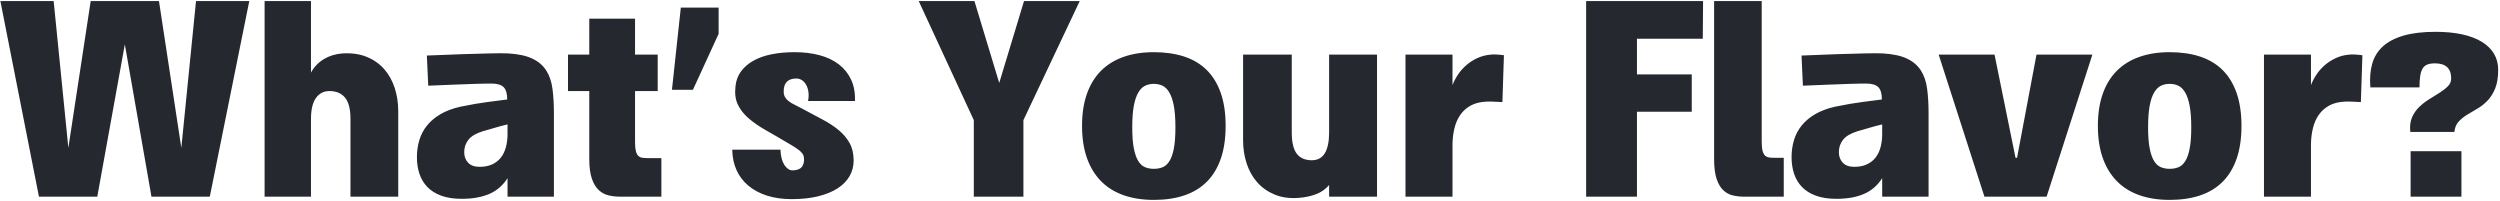 <?xml version="1.0" encoding="UTF-8"?>
<svg width="1055px" height="85px" viewBox="0 0 1055 85" version="1.1" xmlns="http://www.w3.org/2000/svg" xmlns:xlink="http://www.w3.org/1999/xlink">
    <!-- Generator: Sketch 51.1 (57501) - http://www.bohemiancoding.com/sketch -->
    <title>What’s Your Flavor?</title>
    <desc>Created with Sketch.</desc>
    <defs></defs>
    <g id="design" stroke="none" stroke-width="1" fill="none" fill-rule="evenodd">
        <g id="Desktop-HD-Inner_page-TVgod" transform="translate(-199, -3751)" fill="#25282F">
            <g id="Section-4" transform="translate(-151, 3533)">
                <path d="M426.517,280.393 L432.719,218.442 L455.199,218.442 L438.532,301 L413.92,301 L402.68,236.723 L391.052,301 L366.439,301 L350.16,218.442 L372.641,218.442 L378.842,280.393 L388.274,218.442 L417.085,218.442 L426.517,280.393 Z M497.9,268.183 C497.9,264.049 497.135,261.056 495.606,259.204 C494.077,257.352 491.892,256.426 489.049,256.426 C486.595,256.426 484.678,257.417 483.3,259.398 C481.922,261.379 481.233,264.307 481.233,268.183 L481.233,301 L461.659,301 L461.659,218.442 L481.233,218.442 L481.233,248.61 C482.611,246.155 484.452,244.249 486.756,242.893 C489.06,241.536 491.676,240.75 494.605,240.535 C498.481,240.319 501.883,240.815 504.812,242.021 C507.74,243.226 510.184,244.949 512.144,247.189 C514.103,249.428 515.578,252.077 516.569,255.134 C517.559,258.192 518.055,261.443 518.055,264.889 L518.055,301 L497.9,301 L497.9,268.183 Z M564.179,293.183 C562.241,296.241 559.678,298.459 556.491,299.837 C553.304,301.215 549.428,301.904 544.863,301.904 C541.504,301.904 538.619,301.463 536.207,300.58 C533.795,299.697 531.836,298.47 530.329,296.898 C528.821,295.326 527.712,293.474 527.002,291.342 C526.291,289.211 525.936,286.874 525.936,284.333 C525.936,281.792 526.28,279.381 526.969,277.098 C527.658,274.816 528.746,272.759 530.232,270.929 C531.717,269.099 533.623,267.505 535.949,266.149 C538.274,264.792 541.074,263.748 544.347,263.015 C548.782,262.111 552.594,261.454 555.781,261.045 C558.968,260.636 561.724,260.281 564.05,259.979 C564.05,257.524 563.543,255.791 562.531,254.779 C561.519,253.767 559.807,253.261 557.396,253.261 C556.621,253.261 555.641,253.272 554.456,253.293 C553.272,253.315 551.98,253.347 550.58,253.39 C549.181,253.433 547.717,253.487 546.188,253.552 C544.659,253.616 543.162,253.67 541.698,253.713 C538.253,253.885 534.592,254.036 530.716,254.165 L530.135,241.439 C535.561,241.224 540.578,241.03 545.186,240.858 C547.167,240.815 549.149,240.761 551.13,240.696 C553.111,240.632 554.973,240.578 556.717,240.535 C558.462,240.492 560.012,240.47 561.369,240.47 C562.725,240.47 563.748,240.492 564.437,240.535 C568.701,240.793 572.103,241.525 574.644,242.731 C577.185,243.937 579.134,245.595 580.49,247.705 C581.847,249.816 582.73,252.389 583.139,255.425 C583.548,258.461 583.752,261.917 583.752,265.793 L583.752,301 L564.179,301 L564.179,293.183 Z M552.422,288.403 C554.403,288.403 556.136,288.069 557.622,287.402 C559.108,286.734 560.335,285.798 561.304,284.592 C562.273,283.386 562.994,281.922 563.468,280.199 C563.942,278.476 564.179,276.581 564.179,274.514 L564.179,270.509 C563.533,270.638 562.725,270.832 561.756,271.09 C560.787,271.349 559.797,271.629 558.785,271.93 C557.773,272.232 556.814,272.512 555.91,272.77 C555.006,273.028 554.317,273.222 553.843,273.351 C550.914,274.256 548.858,275.462 547.674,276.969 C546.489,278.476 545.897,280.22 545.897,282.202 C545.897,284.01 546.446,285.496 547.544,286.659 C548.643,287.822 550.268,288.403 552.422,288.403 Z M598.675,256.426 L589.696,256.426 L589.696,241.052 L598.675,241.052 L598.675,225.871 L617.99,225.871 L617.99,241.052 L627.551,241.052 L627.551,256.426 L617.99,256.426 L617.99,278.003 C617.99,279.596 618.098,280.834 618.313,281.717 C618.529,282.6 618.862,283.267 619.314,283.72 C619.767,284.172 620.316,284.452 620.962,284.559 C621.608,284.667 622.383,284.721 623.287,284.721 L629.101,284.721 L629.101,301 L611.789,301 C610.152,301 608.548,300.828 606.976,300.483 C605.404,300.139 604.004,299.417 602.777,298.319 C601.55,297.221 600.559,295.617 599.805,293.506 C599.052,291.396 598.675,288.597 598.675,285.108 L598.675,256.426 Z M633.559,255.909 L637.305,221.219 L653.262,221.219 L653.262,232.266 L642.409,255.909 L633.559,255.909 Z M684.399,289.889 C685.863,289.889 687.015,289.577 687.855,288.952 C688.694,288.328 689.179,287.262 689.308,285.754 C689.351,284.979 689.276,284.301 689.082,283.72 C688.888,283.138 688.511,282.578 687.952,282.04 C687.392,281.502 686.67,280.942 685.787,280.36 C684.905,279.779 683.817,279.122 682.525,278.39 C679.209,276.409 676.141,274.622 673.32,273.028 C670.499,271.435 668.066,269.766 666.02,268.022 C663.974,266.278 662.435,264.34 661.401,262.208 C660.368,260.076 660.023,257.481 660.368,254.424 C660.626,251.969 661.423,249.848 662.758,248.061 C664.093,246.273 665.848,244.777 668.023,243.571 C670.197,242.365 672.749,241.471 675.678,240.89 C678.606,240.309 681.815,240.018 685.303,240.018 C689.136,240.018 692.635,240.438 695.8,241.278 C698.966,242.117 701.679,243.399 703.94,245.121 C706.201,246.844 707.934,248.987 709.14,251.549 C710.346,254.111 710.906,257.137 710.82,260.625 L690.988,260.625 C691.246,259.376 691.311,258.181 691.182,257.04 C691.052,255.899 690.762,254.887 690.309,254.004 C689.857,253.121 689.265,252.421 688.533,251.904 C687.801,251.387 686.961,251.129 686.014,251.129 C684.334,251.129 683.031,251.571 682.105,252.453 C681.179,253.336 680.716,254.704 680.716,256.555 C680.716,257.503 680.899,258.3 681.266,258.946 C681.632,259.592 682.148,260.173 682.816,260.69 C683.483,261.207 684.302,261.702 685.271,262.176 C686.24,262.649 687.327,263.209 688.533,263.855 C691.548,265.492 694.368,266.999 696.996,268.377 C699.623,269.755 701.916,271.252 703.875,272.867 C705.835,274.482 707.385,276.312 708.527,278.358 C709.668,280.404 710.238,282.869 710.238,285.754 C710.238,288.166 709.657,290.373 708.494,292.376 C707.331,294.379 705.641,296.09 703.423,297.512 C701.205,298.933 698.481,300.042 695.251,300.839 C692.021,301.635 688.318,302.034 684.14,302.034 C680.221,302.034 676.722,301.538 673.643,300.548 C670.563,299.557 667.936,298.147 665.762,296.317 C663.587,294.486 661.929,292.29 660.787,289.727 C659.646,287.165 659.054,284.312 659.011,281.168 L679.36,281.168 C679.403,282.546 679.564,283.773 679.844,284.85 C680.124,285.927 680.501,286.831 680.975,287.563 C681.449,288.295 681.976,288.866 682.558,289.275 C683.139,289.684 683.753,289.889 684.399,289.889 Z M771.673,253.002 L782.138,218.442 L805.652,218.442 L781.879,268.7 L781.879,301 L760.949,301 L760.949,268.7 L737.693,218.442 L761.208,218.442 L771.673,253.002 Z M836.918,240.018 C841.699,240.018 845.962,240.632 849.709,241.859 C853.456,243.086 856.621,244.971 859.205,247.512 C861.789,250.052 863.77,253.282 865.148,257.201 C866.526,261.121 867.215,265.75 867.215,271.09 C867.215,276.474 866.526,281.125 865.148,285.044 C863.77,288.963 861.789,292.204 859.205,294.766 C856.621,297.329 853.456,299.234 849.709,300.483 C845.962,301.732 841.699,302.357 836.918,302.357 C832.138,302.357 827.864,301.689 824.095,300.354 C820.327,299.019 817.151,297.027 814.567,294.379 C811.983,291.73 810.013,288.468 808.656,284.592 C807.299,280.716 806.621,276.215 806.621,271.09 C806.621,266.009 807.299,261.53 808.656,257.654 C810.013,253.778 811.983,250.537 814.567,247.931 C817.151,245.326 820.327,243.356 824.095,242.021 C827.864,240.685 832.138,240.018 836.918,240.018 Z M836.918,289.243 C838.253,289.243 839.47,289.028 840.568,288.597 C841.666,288.166 842.625,287.326 843.443,286.077 C844.261,284.829 844.896,283.052 845.349,280.748 C845.801,278.444 846.027,275.44 846.027,271.736 C846.027,268.033 845.801,264.996 845.349,262.628 C844.896,260.259 844.261,258.386 843.443,257.008 C842.625,255.63 841.666,254.682 840.568,254.165 C839.47,253.648 838.253,253.39 836.918,253.39 C835.54,253.39 834.302,253.659 833.204,254.198 C832.106,254.736 831.147,255.705 830.329,257.105 C829.511,258.504 828.886,260.388 828.456,262.757 C828.025,265.126 827.81,268.119 827.81,271.736 C827.81,275.397 828.036,278.369 828.488,280.651 C828.94,282.934 829.565,284.71 830.361,285.981 C831.158,287.251 832.116,288.112 833.236,288.565 C834.356,289.017 835.583,289.243 836.918,289.243 Z M910.885,301 L910.885,296.09 C909.421,297.813 907.601,299.094 905.426,299.934 C903.251,300.774 900.743,301.301 897.9,301.517 C894.067,301.775 890.697,301.291 887.79,300.063 C884.883,298.836 882.45,297.103 880.491,294.863 C878.531,292.624 877.056,289.975 876.066,286.917 C875.075,283.86 874.58,280.608 874.58,277.163 L874.58,241.052 L895.123,241.052 L895.123,273.868 C895.123,278.003 895.822,280.996 897.222,282.848 C898.622,284.699 900.743,285.625 903.585,285.625 C906.04,285.625 907.87,284.635 909.076,282.654 C910.282,280.673 910.885,277.744 910.885,273.868 L910.885,241.052 L931.105,241.052 L931.105,301 L910.885,301 Z M984.012,261.077 C983.064,261.034 982.181,260.991 981.363,260.948 C980.631,260.905 979.877,260.873 979.102,260.851 C978.327,260.83 977.681,260.841 977.164,260.884 C974.58,261.013 972.394,261.573 970.607,262.563 C968.82,263.554 967.366,264.857 966.247,266.472 C965.127,268.087 964.309,269.949 963.792,272.059 C963.275,274.17 962.995,276.409 962.952,278.778 L962.952,301 L943.12,301 L943.12,241.052 L962.952,241.052 L962.952,253.907 C963.512,252.443 964.276,250.978 965.245,249.514 C966.214,248.05 967.377,246.726 968.734,245.541 C970.09,244.357 971.641,243.356 973.385,242.537 C975.129,241.719 977.035,241.224 979.102,241.052 C979.834,240.965 980.534,240.944 981.202,240.987 C981.869,241.03 982.461,241.073 982.978,241.116 C983.581,241.202 984.141,241.267 984.658,241.31 L984.012,261.077 Z M1019.348,301 L1019.348,218.442 L1068.702,218.442 L1068.572,234.333 L1040.795,234.333 L1040.795,249.385 L1063.921,249.385 L1063.921,265.147 L1040.795,265.147 L1040.795,301 L1019.348,301 Z M1086.079,301 C1084.442,301 1082.86,300.828 1081.331,300.483 C1079.802,300.139 1078.445,299.417 1077.261,298.319 C1076.077,297.221 1075.129,295.617 1074.419,293.506 C1073.708,291.396 1073.353,288.597 1073.353,285.108 L1073.353,218.442 L1093.443,218.442 L1093.443,277.938 C1093.443,279.574 1093.573,280.845 1093.831,281.749 C1094.089,282.654 1094.455,283.31 1094.929,283.72 C1095.403,284.129 1095.984,284.376 1096.673,284.462 C1097.362,284.549 1098.138,284.592 1098.999,284.592 L1102.746,284.592 L1102.746,301 L1086.079,301 Z M1144.283,293.183 C1142.345,296.241 1139.783,298.459 1136.596,299.837 C1133.409,301.215 1129.533,301.904 1124.968,301.904 C1121.609,301.904 1118.723,301.463 1116.312,300.58 C1113.9,299.697 1111.94,298.47 1110.433,296.898 C1108.926,295.326 1107.817,293.474 1107.106,291.342 C1106.396,289.211 1106.04,286.874 1106.04,284.333 C1106.04,281.792 1106.385,279.381 1107.074,277.098 C1107.763,274.816 1108.85,272.759 1110.336,270.929 C1111.822,269.099 1113.728,267.505 1116.053,266.149 C1118.379,264.792 1121.178,263.748 1124.451,263.015 C1128.887,262.111 1132.698,261.454 1135.885,261.045 C1139.072,260.636 1141.828,260.281 1144.154,259.979 C1144.154,257.524 1143.648,255.791 1142.636,254.779 C1141.624,253.767 1139.912,253.261 1137.5,253.261 C1136.725,253.261 1135.745,253.272 1134.561,253.293 C1133.377,253.315 1132.085,253.347 1130.685,253.39 C1129.285,253.433 1127.821,253.487 1126.292,253.552 C1124.763,253.616 1123.267,253.67 1121.803,253.713 C1118.357,253.885 1114.697,254.036 1110.821,254.165 L1110.239,241.439 C1115.666,241.224 1120.683,241.03 1125.291,240.858 C1127.272,240.815 1129.253,240.761 1131.234,240.696 C1133.215,240.632 1135.078,240.578 1136.822,240.535 C1138.566,240.492 1140.117,240.47 1141.473,240.47 C1142.83,240.47 1143.853,240.492 1144.542,240.535 C1148.805,240.793 1152.207,241.525 1154.748,242.731 C1157.289,243.937 1159.238,245.595 1160.595,247.705 C1161.951,249.816 1162.834,252.389 1163.243,255.425 C1163.652,258.461 1163.857,261.917 1163.857,265.793 L1163.857,301 L1144.283,301 L1144.283,293.183 Z M1132.526,288.403 C1134.507,288.403 1136.241,288.069 1137.726,287.402 C1139.212,286.734 1140.44,285.798 1141.409,284.592 C1142.378,283.386 1143.099,281.922 1143.573,280.199 C1144.046,278.476 1144.283,276.581 1144.283,274.514 L1144.283,270.509 C1143.637,270.638 1142.83,270.832 1141.861,271.09 C1140.892,271.349 1139.901,271.629 1138.889,271.93 C1137.877,272.232 1136.919,272.512 1136.014,272.77 C1135.11,273.028 1134.421,273.222 1133.947,273.351 C1131.019,274.256 1128.962,275.462 1127.778,276.969 C1126.594,278.476 1126.002,280.22 1126.002,282.202 C1126.002,284.01 1126.551,285.496 1127.649,286.659 C1128.747,287.822 1130.373,288.403 1132.526,288.403 Z M1209.4,241.052 L1232.978,241.052 L1213.663,301 L1187.436,301 L1168.12,241.052 L1191.699,241.052 L1200.549,284.592 L1201.195,284.592 L1209.4,241.052 Z M1265.601,240.018 C1270.382,240.018 1274.645,240.632 1278.392,241.859 C1282.139,243.086 1285.304,244.971 1287.888,247.512 C1290.472,250.052 1292.453,253.282 1293.831,257.201 C1295.209,261.121 1295.899,265.75 1295.899,271.09 C1295.899,276.474 1295.209,281.125 1293.831,285.044 C1292.453,288.963 1290.472,292.204 1287.888,294.766 C1285.304,297.329 1282.139,299.234 1278.392,300.483 C1274.645,301.732 1270.382,302.357 1265.601,302.357 C1260.821,302.357 1256.547,301.689 1252.778,300.354 C1249.01,299.019 1245.834,297.027 1243.25,294.379 C1240.666,291.73 1238.696,288.468 1237.339,284.592 C1235.982,280.716 1235.304,276.215 1235.304,271.09 C1235.304,266.009 1235.982,261.53 1237.339,257.654 C1238.696,253.778 1240.666,250.537 1243.25,247.931 C1245.834,245.326 1249.01,243.356 1252.778,242.021 C1256.547,240.685 1260.821,240.018 1265.601,240.018 Z M1265.601,289.243 C1266.936,289.243 1268.153,289.028 1269.251,288.597 C1270.349,288.166 1271.308,287.326 1272.126,286.077 C1272.944,284.829 1273.579,283.052 1274.032,280.748 C1274.484,278.444 1274.71,275.44 1274.71,271.736 C1274.71,268.033 1274.484,264.996 1274.032,262.628 C1273.579,260.259 1272.944,258.386 1272.126,257.008 C1271.308,255.63 1270.349,254.682 1269.251,254.165 C1268.153,253.648 1266.936,253.39 1265.601,253.39 C1264.223,253.39 1262.985,253.659 1261.887,254.198 C1260.789,254.736 1259.83,255.705 1259.012,257.105 C1258.194,258.504 1257.569,260.388 1257.139,262.757 C1256.708,265.126 1256.493,268.119 1256.493,271.736 C1256.493,275.397 1256.719,278.369 1257.171,280.651 C1257.623,282.934 1258.248,284.71 1259.044,285.981 C1259.841,287.251 1260.799,288.112 1261.919,288.565 C1263.039,289.017 1264.266,289.243 1265.601,289.243 Z M1346.286,261.077 C1345.339,261.034 1344.456,260.991 1343.638,260.948 C1342.905,260.905 1342.152,260.873 1341.377,260.851 C1340.601,260.83 1339.955,260.841 1339.439,260.884 C1336.855,261.013 1334.669,261.573 1332.882,262.563 C1331.095,263.554 1329.641,264.857 1328.521,266.472 C1327.402,268.087 1326.583,269.949 1326.067,272.059 C1325.55,274.17 1325.27,276.409 1325.227,278.778 L1325.227,301 L1305.395,301 L1305.395,241.052 L1325.227,241.052 L1325.227,253.907 C1325.787,252.443 1326.551,250.978 1327.52,249.514 C1328.489,248.05 1329.652,246.726 1331.008,245.541 C1332.365,244.357 1333.915,243.356 1335.66,242.537 C1337.404,241.719 1339.309,241.224 1341.377,241.052 C1342.109,240.965 1342.809,240.944 1343.476,240.987 C1344.144,241.03 1344.736,241.073 1345.253,241.116 C1345.856,241.202 1346.415,241.267 1346.932,241.31 L1346.286,261.077 Z M1377.811,231.426 C1381.988,231.426 1385.713,231.782 1388.987,232.492 C1392.26,233.203 1395.027,234.247 1397.288,235.625 C1399.549,237.003 1401.271,238.683 1402.456,240.664 C1403.64,242.645 1404.232,244.906 1404.232,247.447 C1404.232,250.677 1403.801,253.325 1402.94,255.393 C1402.079,257.46 1400.991,259.172 1399.678,260.528 C1398.364,261.885 1396.932,263.005 1395.382,263.888 C1393.832,264.77 1392.367,265.642 1390.989,266.504 C1389.611,267.365 1388.437,268.334 1387.468,269.411 C1386.499,270.487 1385.929,271.909 1385.757,273.674 L1367.152,273.674 C1366.893,271.306 1367.13,269.271 1367.862,267.57 C1368.595,265.869 1369.607,264.394 1370.899,263.145 C1372.191,261.896 1373.612,260.798 1375.162,259.85 C1376.713,258.903 1378.177,257.987 1379.555,257.105 C1380.933,256.222 1382.085,255.317 1383.011,254.391 C1383.937,253.465 1384.4,252.378 1384.4,251.129 C1384.4,246.866 1382.117,244.734 1377.552,244.734 C1376.217,244.734 1375.13,244.906 1374.29,245.251 C1373.45,245.595 1372.794,246.166 1372.32,246.962 C1371.846,247.759 1371.512,248.804 1371.319,250.096 C1371.125,251.388 1371.028,252.981 1371.028,254.876 L1350.291,254.876 C1349.99,251.215 1350.238,247.931 1351.034,245.024 C1351.831,242.117 1353.317,239.663 1355.492,237.66 C1357.667,235.657 1360.584,234.118 1364.245,233.041 C1367.906,231.965 1372.427,231.426 1377.811,231.426 Z M1367.281,301 L1367.281,281.814 L1388.728,281.814 L1388.728,301 L1367.281,301 Z" id="What’s-Your-Flavor?"></path>
            </g>
        </g>
    </g>
</svg>